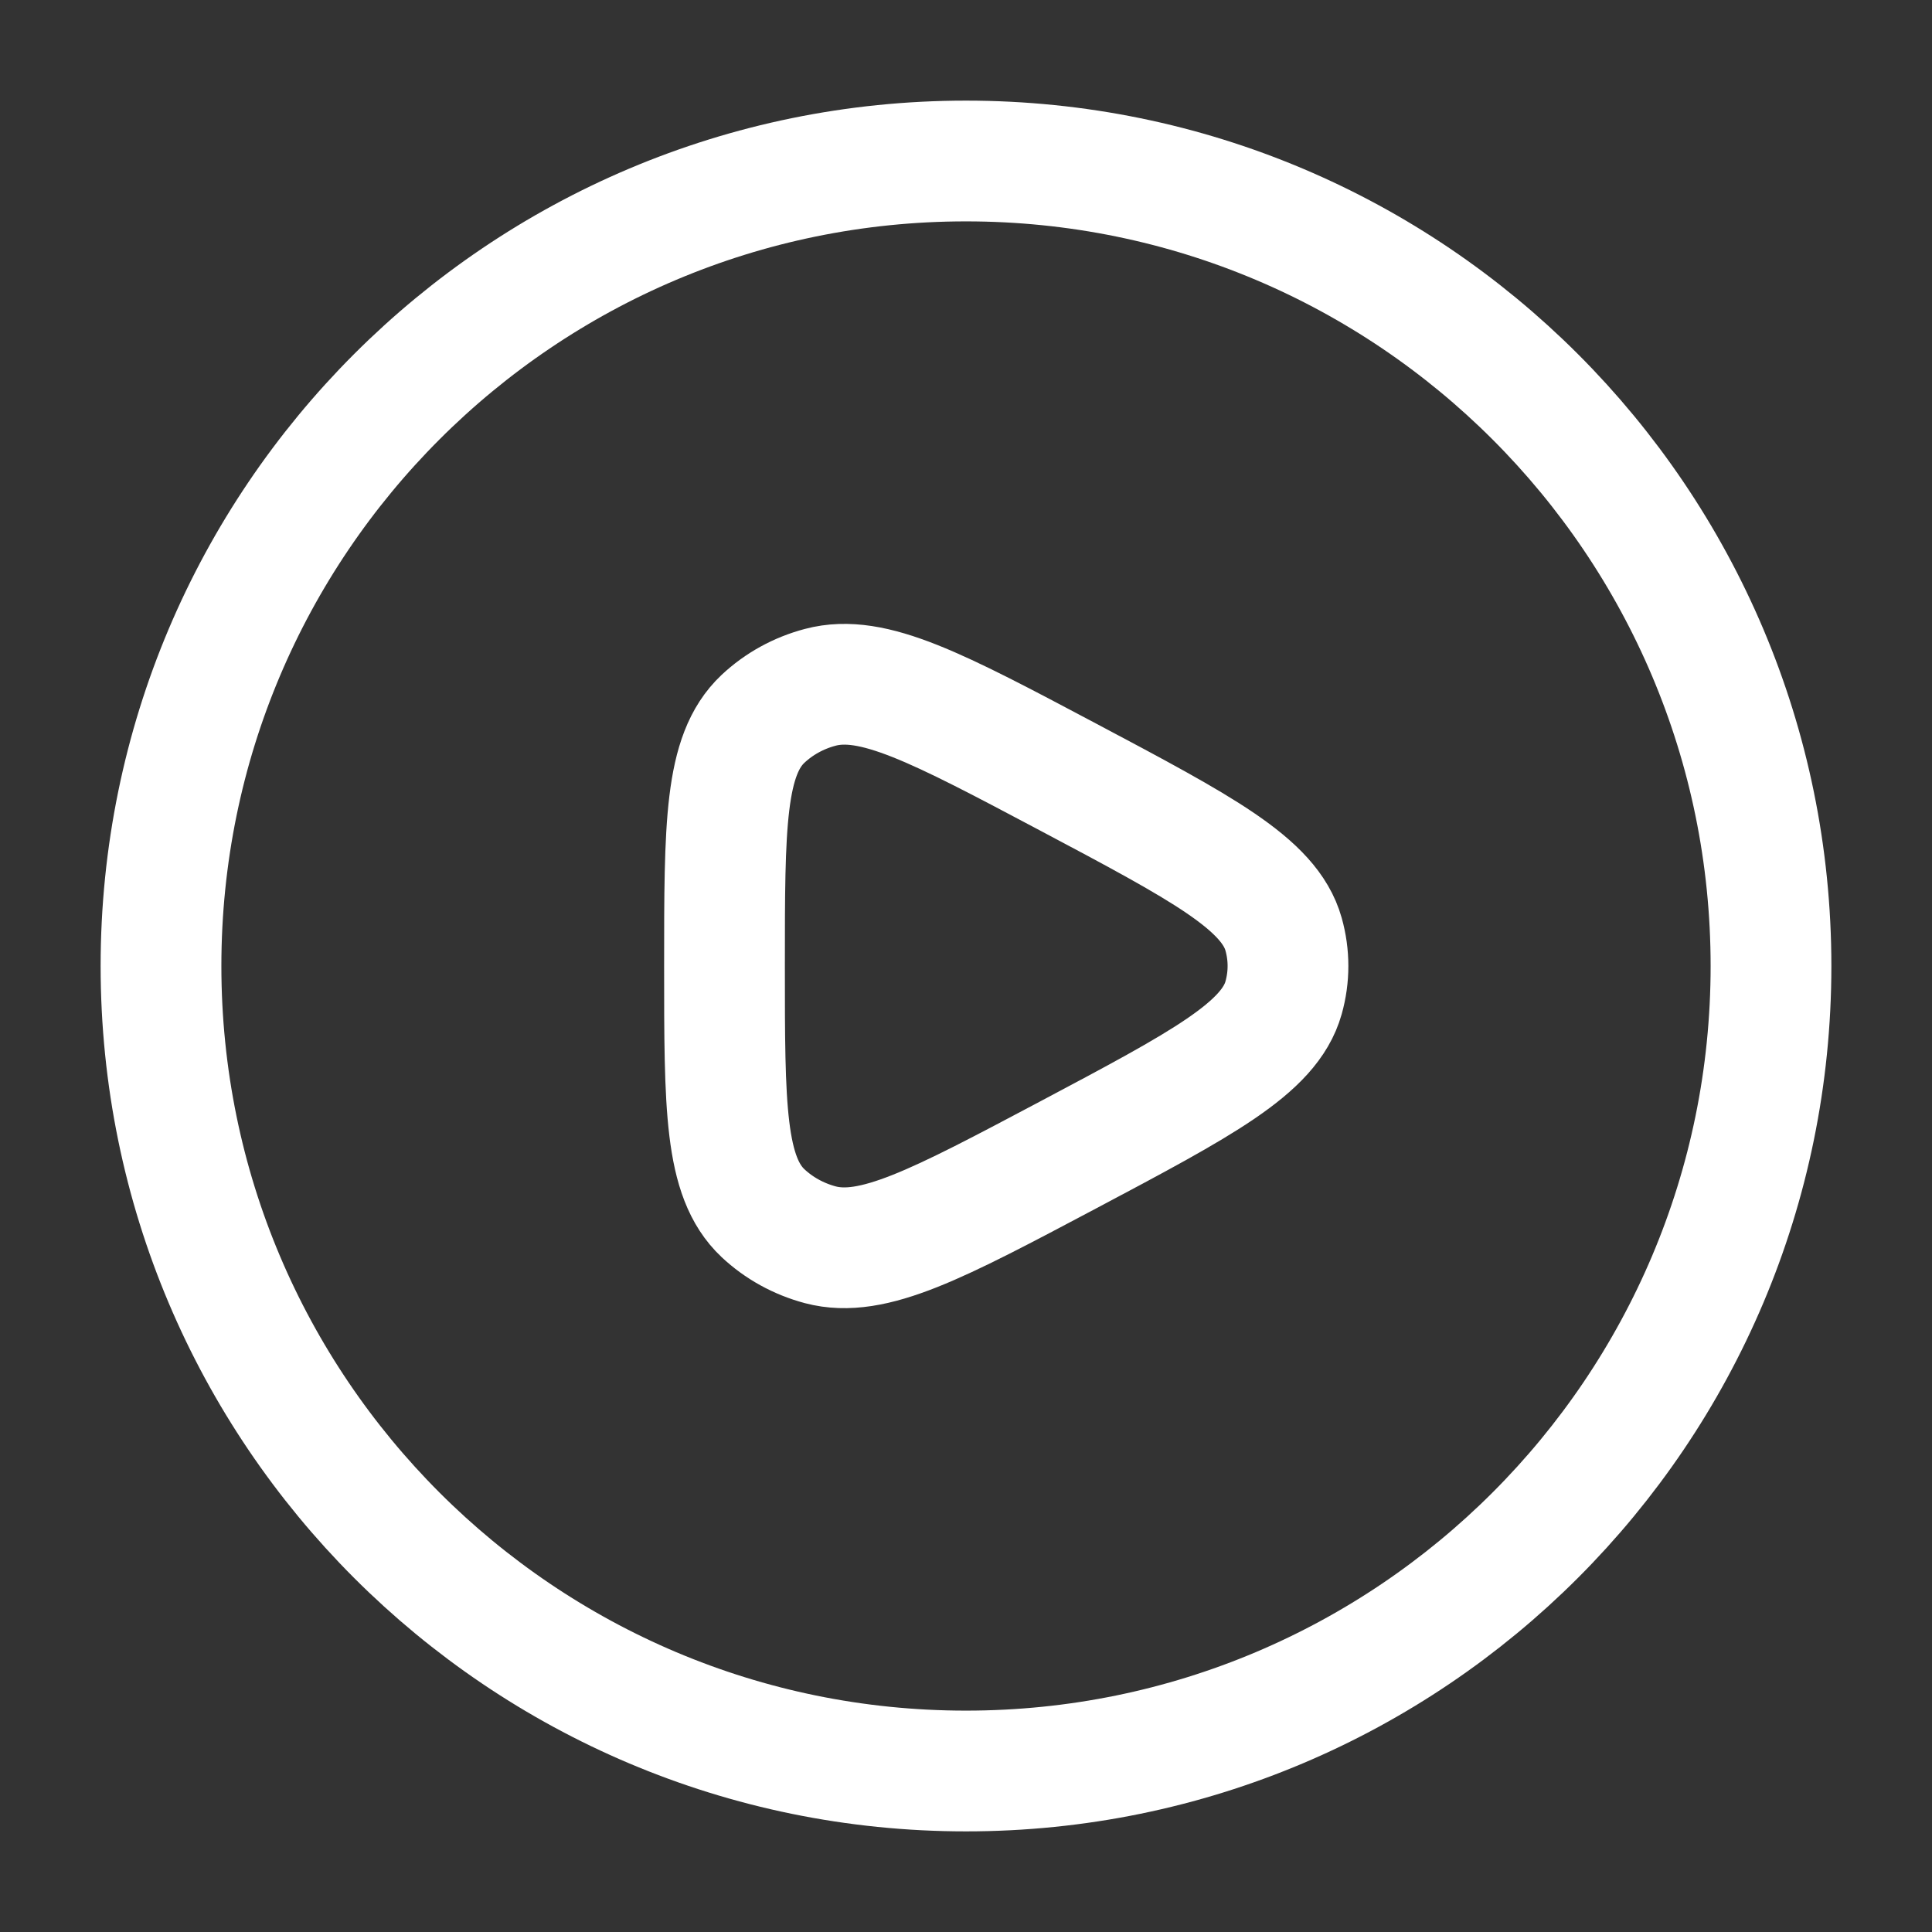 <svg width="24" height="24" viewBox="0 0 24 24" fill="none" xmlns="http://www.w3.org/2000/svg">
<rect x="0" y="0" width="24" height="24" fill="#333333" stroke="none"/>
<path d="M12 22C17.523 22 22 17.523 22 12C22 6.477 17.523 2 12 2C6.477 2 2 6.477 2 12C2 17.523 6.477 22 12 22Z" stroke="white" stroke-width="1.5"/>
<path d="M15.945 12.395C15.769 13.021 14.933 13.464 13.263 14.35C11.648 15.206 10.841 15.635 10.19 15.463C9.921 15.391 9.676 15.256 9.478 15.07C9 14.62 9 13.746 9 12C9 10.254 9 9.38 9.478 8.93C9.676 8.744 9.921 8.609 10.19 8.538C10.841 8.365 11.648 8.794 13.263 9.65C14.933 10.536 15.769 10.979 15.945 11.605C16.018 11.864 16.018 12.136 15.945 12.395Z" stroke="white" stroke-width="1.5" stroke-linejoin="round"/>
</svg>
